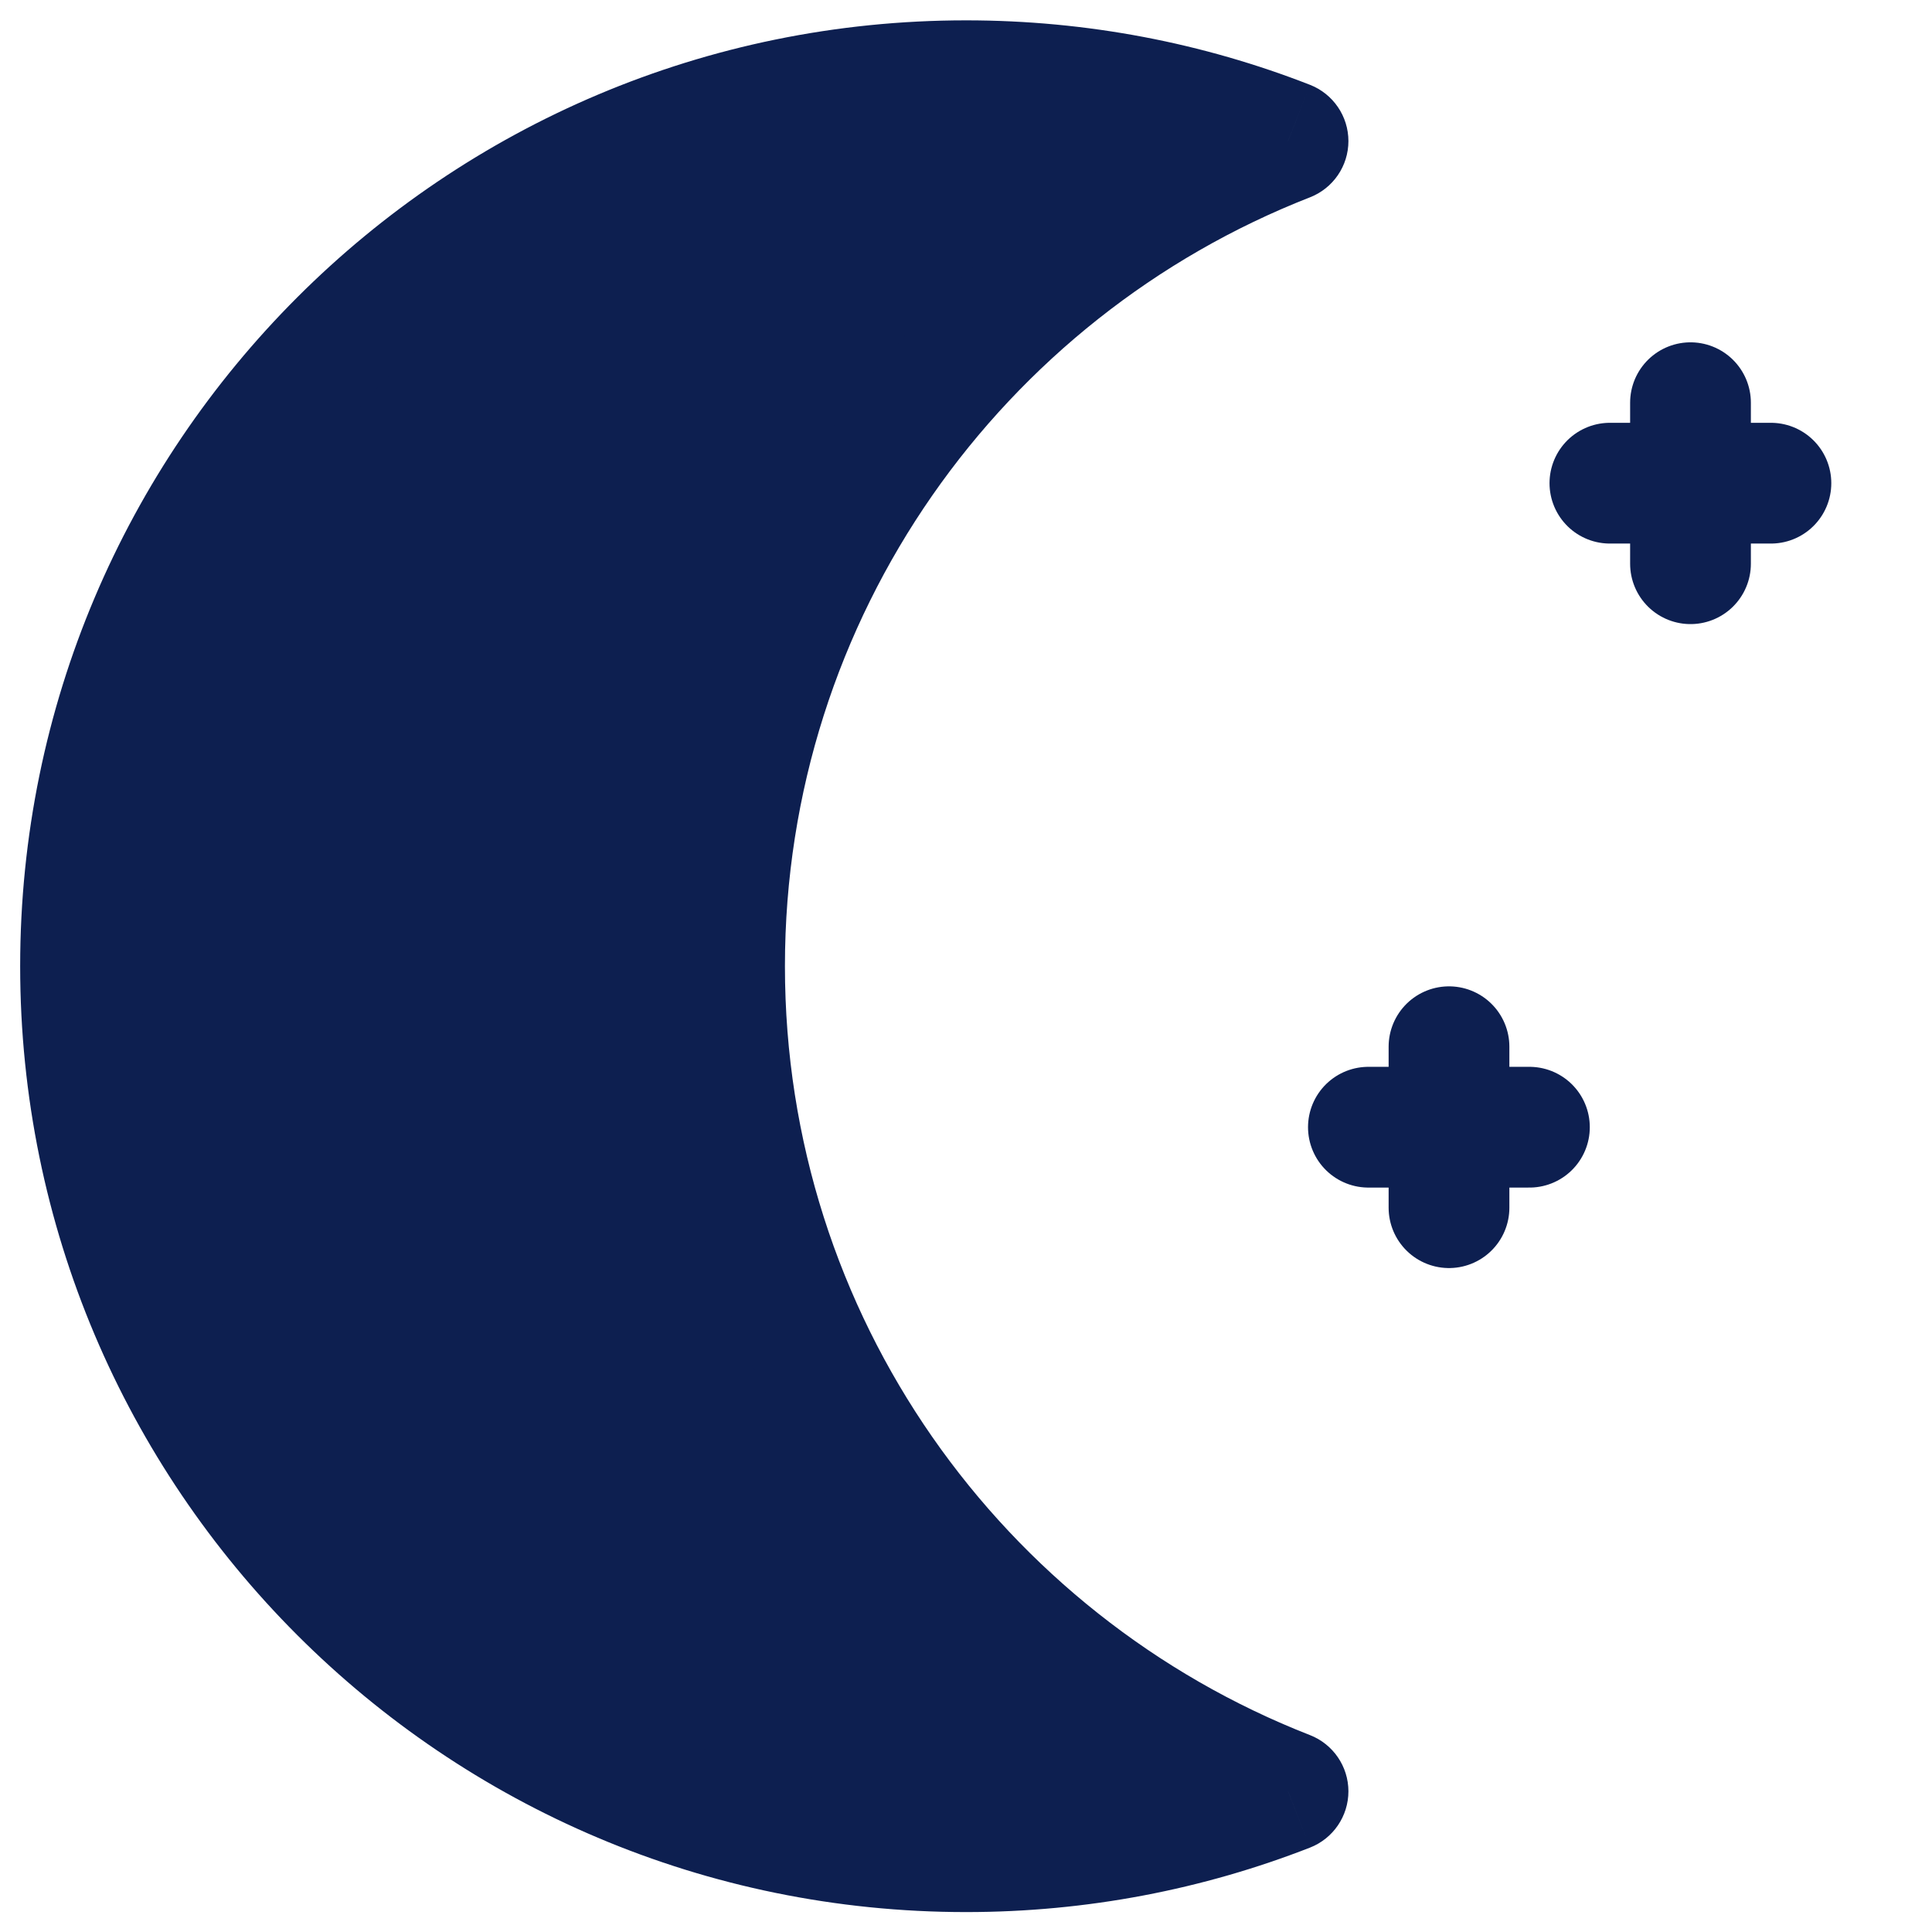 <svg width="32" height="32" viewBox="0 0 32 32" fill="none" xmlns="http://www.w3.org/2000/svg">
<path fill-rule="evenodd" clip-rule="evenodd" d="M21.334 2.337C15.871 4.47 12.001 9.785 12.001 16.003C12.001 22.222 15.871 27.537 21.334 29.67C19.681 30.316 17.882 30.67 16.001 30.67C7.9 30.67 1.334 24.104 1.334 16.003C1.334 7.903 7.9 1.337 16.001 1.337C17.882 1.337 19.681 1.691 21.334 2.337Z" fill="#0D1F50"/>
<path d="M21.334 2.337L21.698 3.268C22.081 3.118 22.334 2.749 22.334 2.337C22.334 1.925 22.081 1.555 21.698 1.405L21.334 2.337ZM21.334 29.67L21.698 30.602C22.081 30.452 22.334 30.082 22.334 29.67C22.334 29.258 22.081 28.889 21.698 28.739L21.334 29.67ZM13.001 16.003C13.001 10.21 16.605 5.257 21.698 3.268L20.97 1.405C15.136 3.683 11.001 9.359 11.001 16.003H13.001ZM21.698 28.739C16.605 26.75 13.001 21.797 13.001 16.003H11.001C11.001 22.648 15.136 28.323 20.97 30.602L21.698 28.739ZM20.97 28.739C19.431 29.34 17.756 29.67 16.001 29.67V31.67C18.009 31.67 19.931 31.292 21.698 30.602L20.97 28.739ZM16.001 29.67C8.453 29.67 2.334 23.551 2.334 16.003H0.334C0.334 24.656 7.348 31.67 16.001 31.67V29.67ZM2.334 16.003C2.334 8.456 8.453 2.337 16.001 2.337V0.337C7.348 0.337 0.334 7.351 0.334 16.003H2.334ZM16.001 2.337C17.756 2.337 19.431 2.667 20.97 3.268L21.698 1.405C19.931 0.715 18.009 0.337 16.001 0.337V2.337Z" fill="#0D1F50"/>
<path d="M24 17.337V20.003" stroke="#0D1F50" stroke-width="2" stroke-miterlimit="10" stroke-linecap="round" stroke-linejoin="round"/>
<path d="M28 6.67V9.337" stroke="#0D1F50" stroke-width="2" stroke-miterlimit="10" stroke-linecap="round" stroke-linejoin="round"/>
<path d="M25.332 18.67L22.665 18.67" stroke="#0D1F50" stroke-width="2" stroke-miterlimit="10" stroke-linecap="round" stroke-linejoin="round"/>
<path d="M29.332 8.003L26.665 8.003" stroke="#0D1F50" stroke-width="2" stroke-miterlimit="10" stroke-linecap="round" stroke-linejoin="round"/>
</svg>
